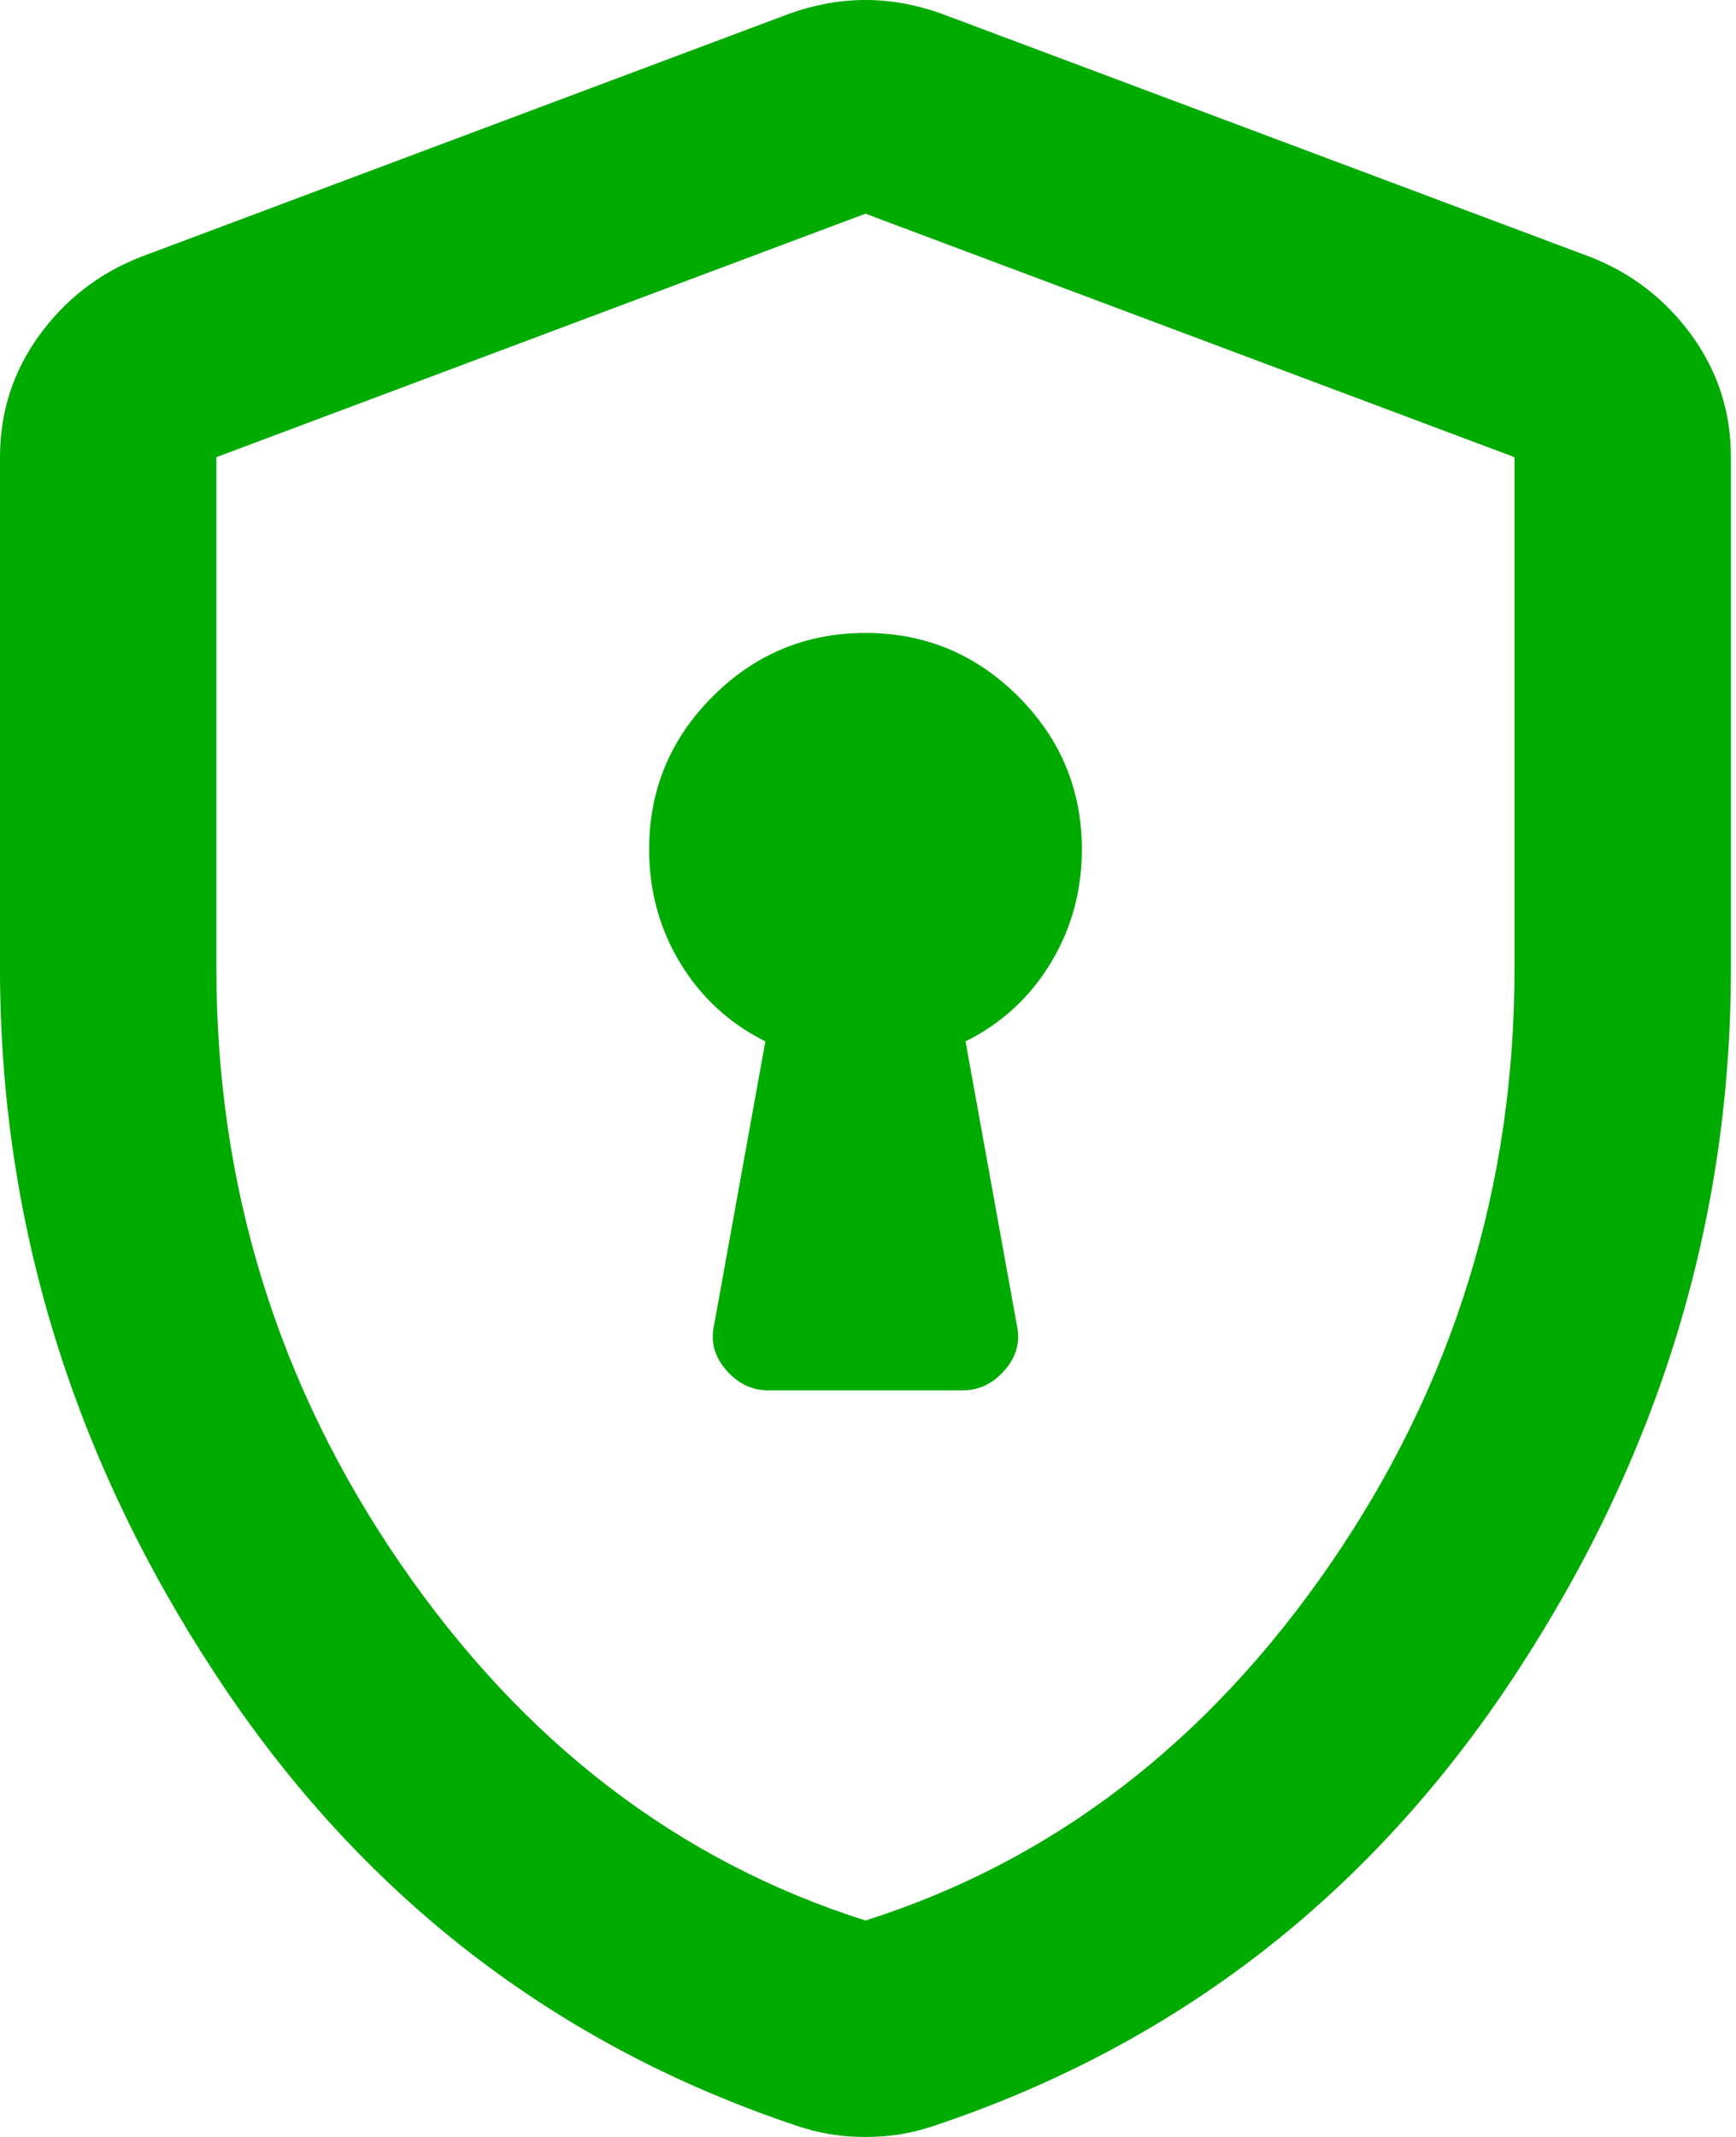 <svg width="26" height="32" viewBox="0 0 26 32" fill="none" xmlns="http://www.w3.org/2000/svg">
<path d="M11.504 20.82H14.42C14.663 20.82 14.873 20.719 15.048 20.517C15.224 20.314 15.284 20.091 15.23 19.848L14.461 15.595C15.001 15.325 15.426 14.933 15.737 14.42C16.047 13.907 16.203 13.34 16.203 12.719C16.203 11.828 15.885 11.065 15.251 10.43C14.616 9.796 13.853 9.478 12.962 9.478C12.071 9.478 11.308 9.796 10.673 10.43C10.039 11.065 9.722 11.828 9.722 12.719C9.722 13.34 9.877 13.907 10.187 14.42C10.498 14.933 10.923 15.325 11.463 15.595L10.694 19.848C10.64 20.091 10.7 20.314 10.876 20.517C11.052 20.719 11.261 20.82 11.504 20.82ZM12.962 32C12.773 32 12.598 31.986 12.435 31.959C12.273 31.933 12.111 31.892 11.949 31.838C8.304 30.623 5.401 28.375 3.241 25.094C1.08 21.813 0 18.282 0 14.501V6.846C0 6.17 0.196 5.563 0.587 5.023C0.979 4.483 1.485 4.091 2.106 3.848L11.828 0.203C12.206 0.068 12.584 0 12.962 0C13.34 0 13.718 0.068 14.096 0.203L23.818 3.848C24.439 4.091 24.945 4.483 25.337 5.023C25.728 5.563 25.924 6.17 25.924 6.846V14.501C25.924 18.282 24.844 21.813 22.683 25.094C20.523 28.375 17.62 30.623 13.975 31.838C13.813 31.892 13.651 31.933 13.489 31.959C13.327 31.986 13.151 32 12.962 32ZM12.962 28.759C15.771 27.868 18.093 26.086 19.929 23.413C21.765 20.739 22.683 17.769 22.683 14.501V6.846L12.962 3.2L3.241 6.846V14.501C3.241 17.769 4.159 20.739 5.995 23.413C7.831 26.086 10.154 27.868 12.962 28.759Z" fill="#00AB00"/>
</svg>
